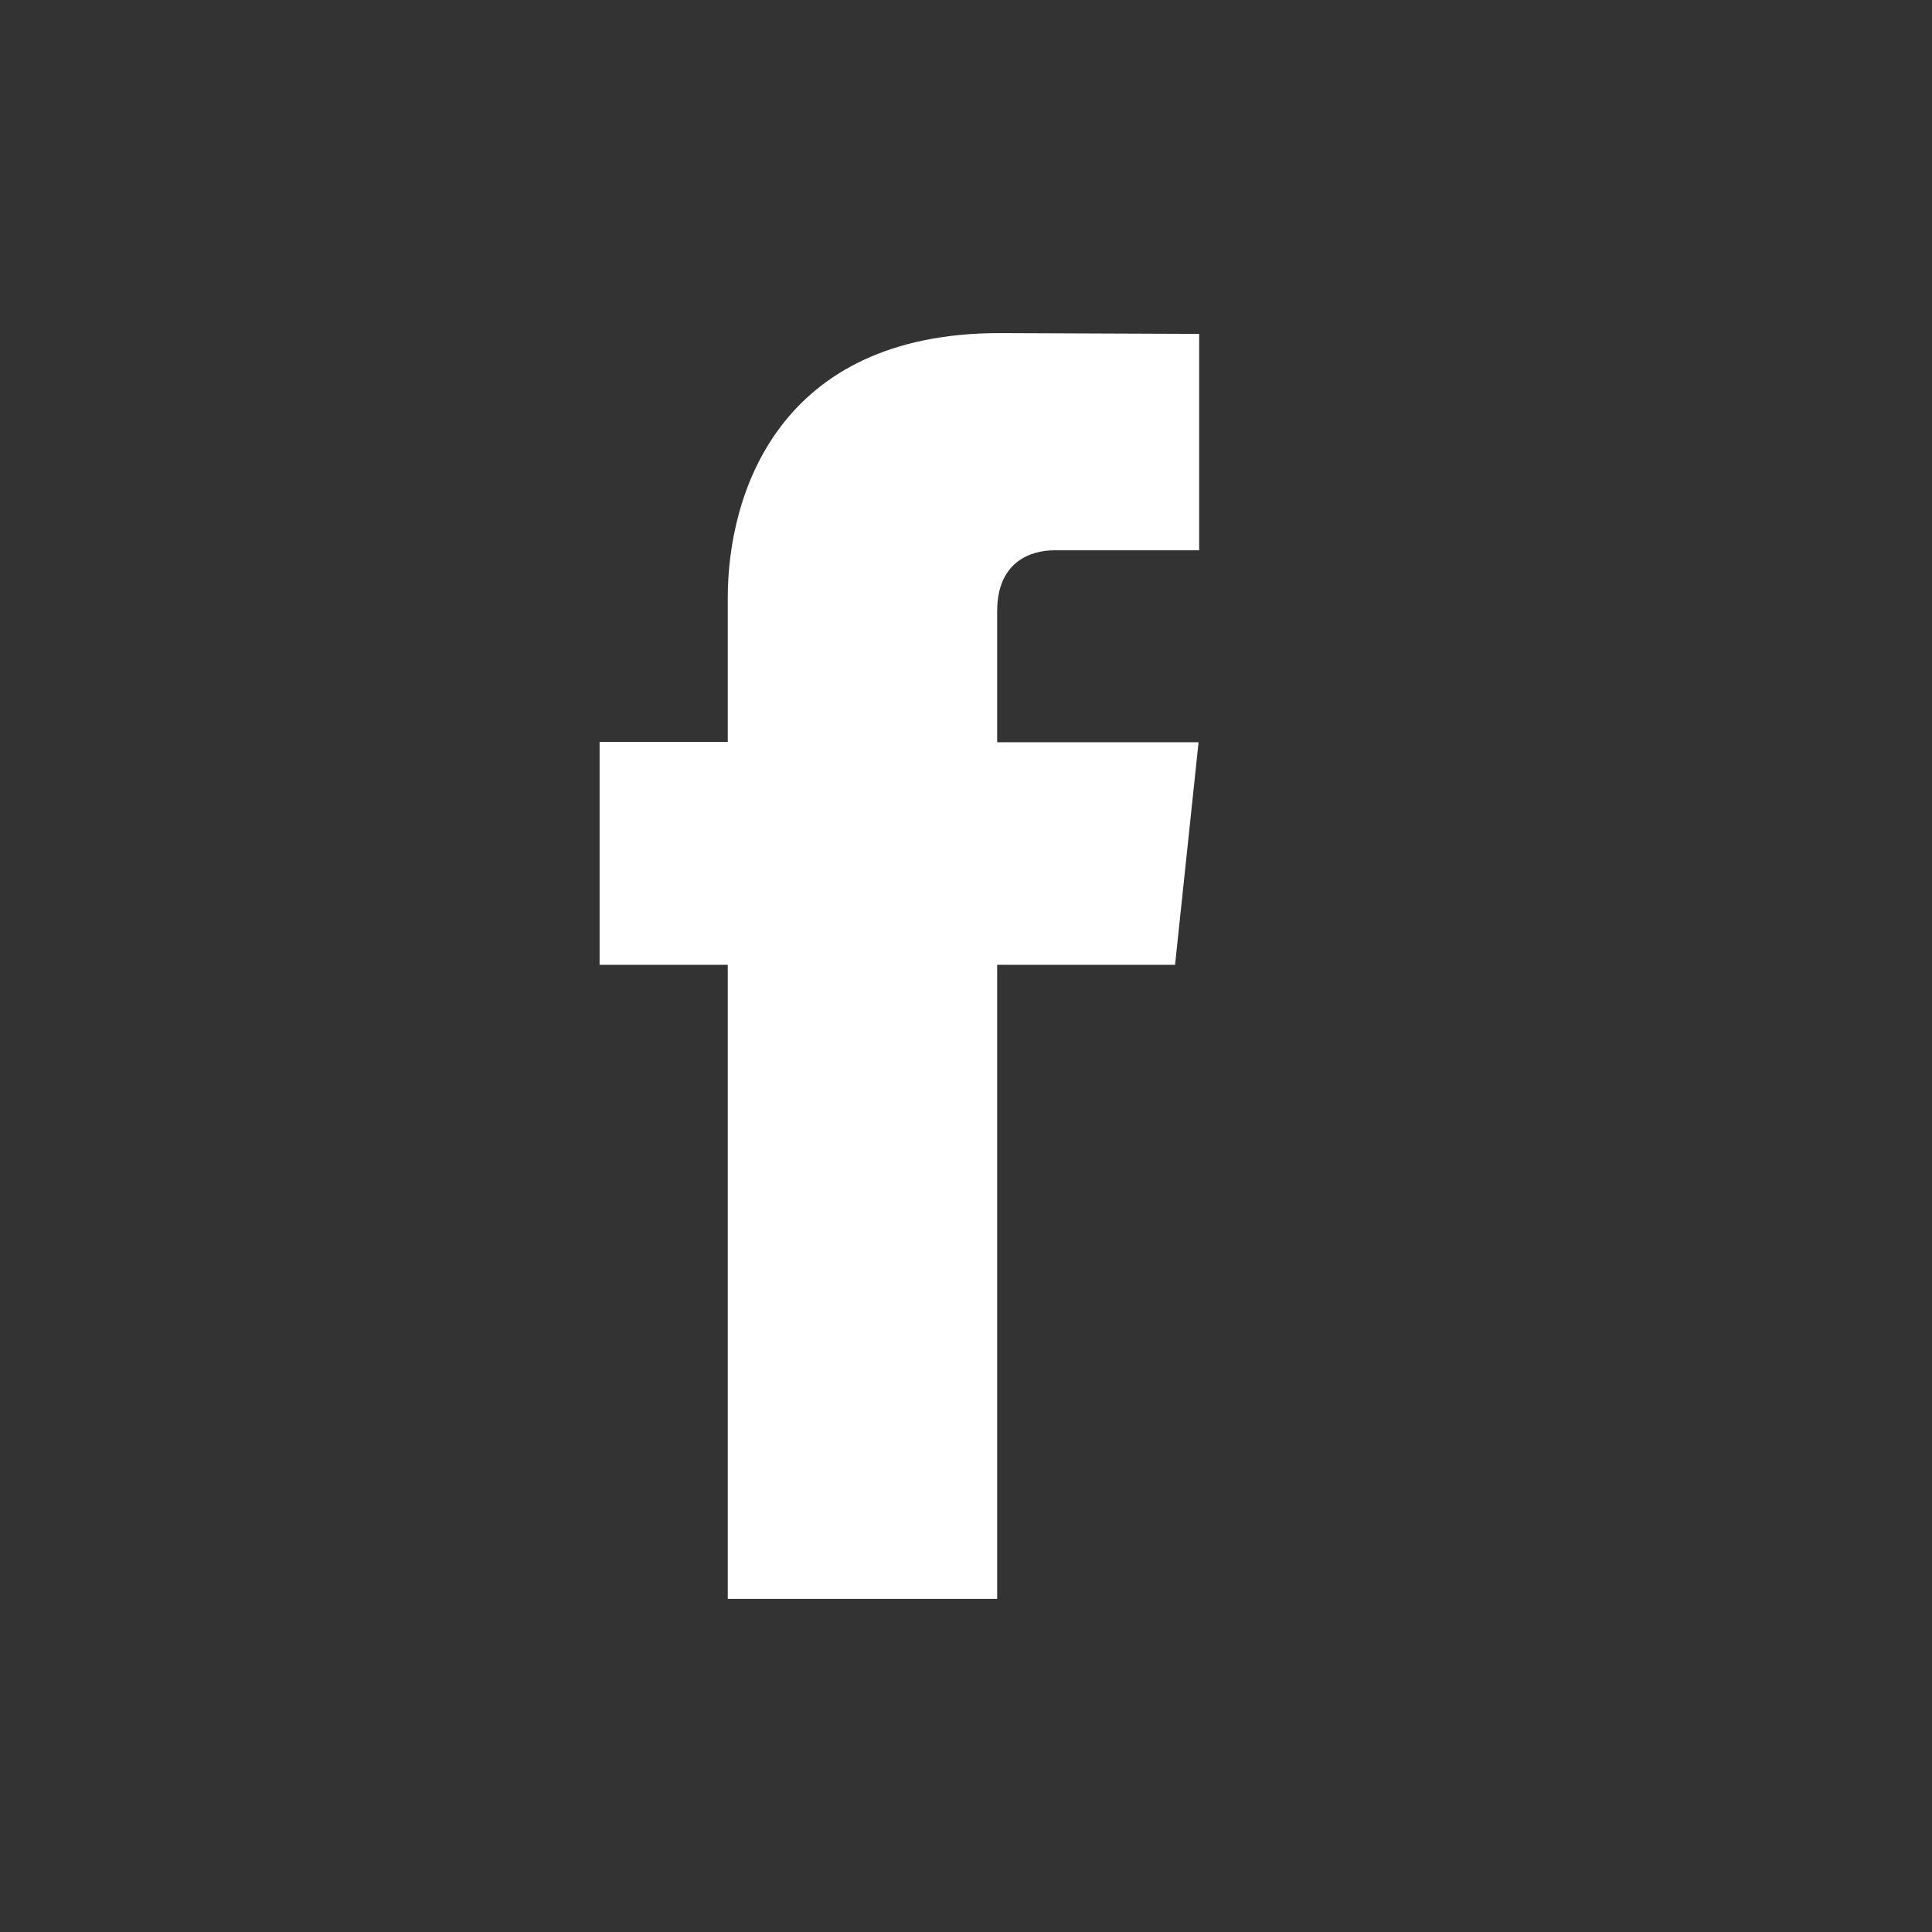 <svg width="29" height="29" xmlns="http://www.w3.org/2000/svg"><rect width="100%" height="100%" fill="#333333" stroke="none"/><title>Artboard Copy</title><path d="M17.638 14.482h-2.67V24h-4.044v-9.518H9v-3.345h1.924V8.972c0-1.548.755-3.972 4.08-3.972L18 5.012V8.26h-2.174c-.356 0-.858.174-.858.912v1.969h3.023l-.353 3.342z" fill="#FFF"/></svg>